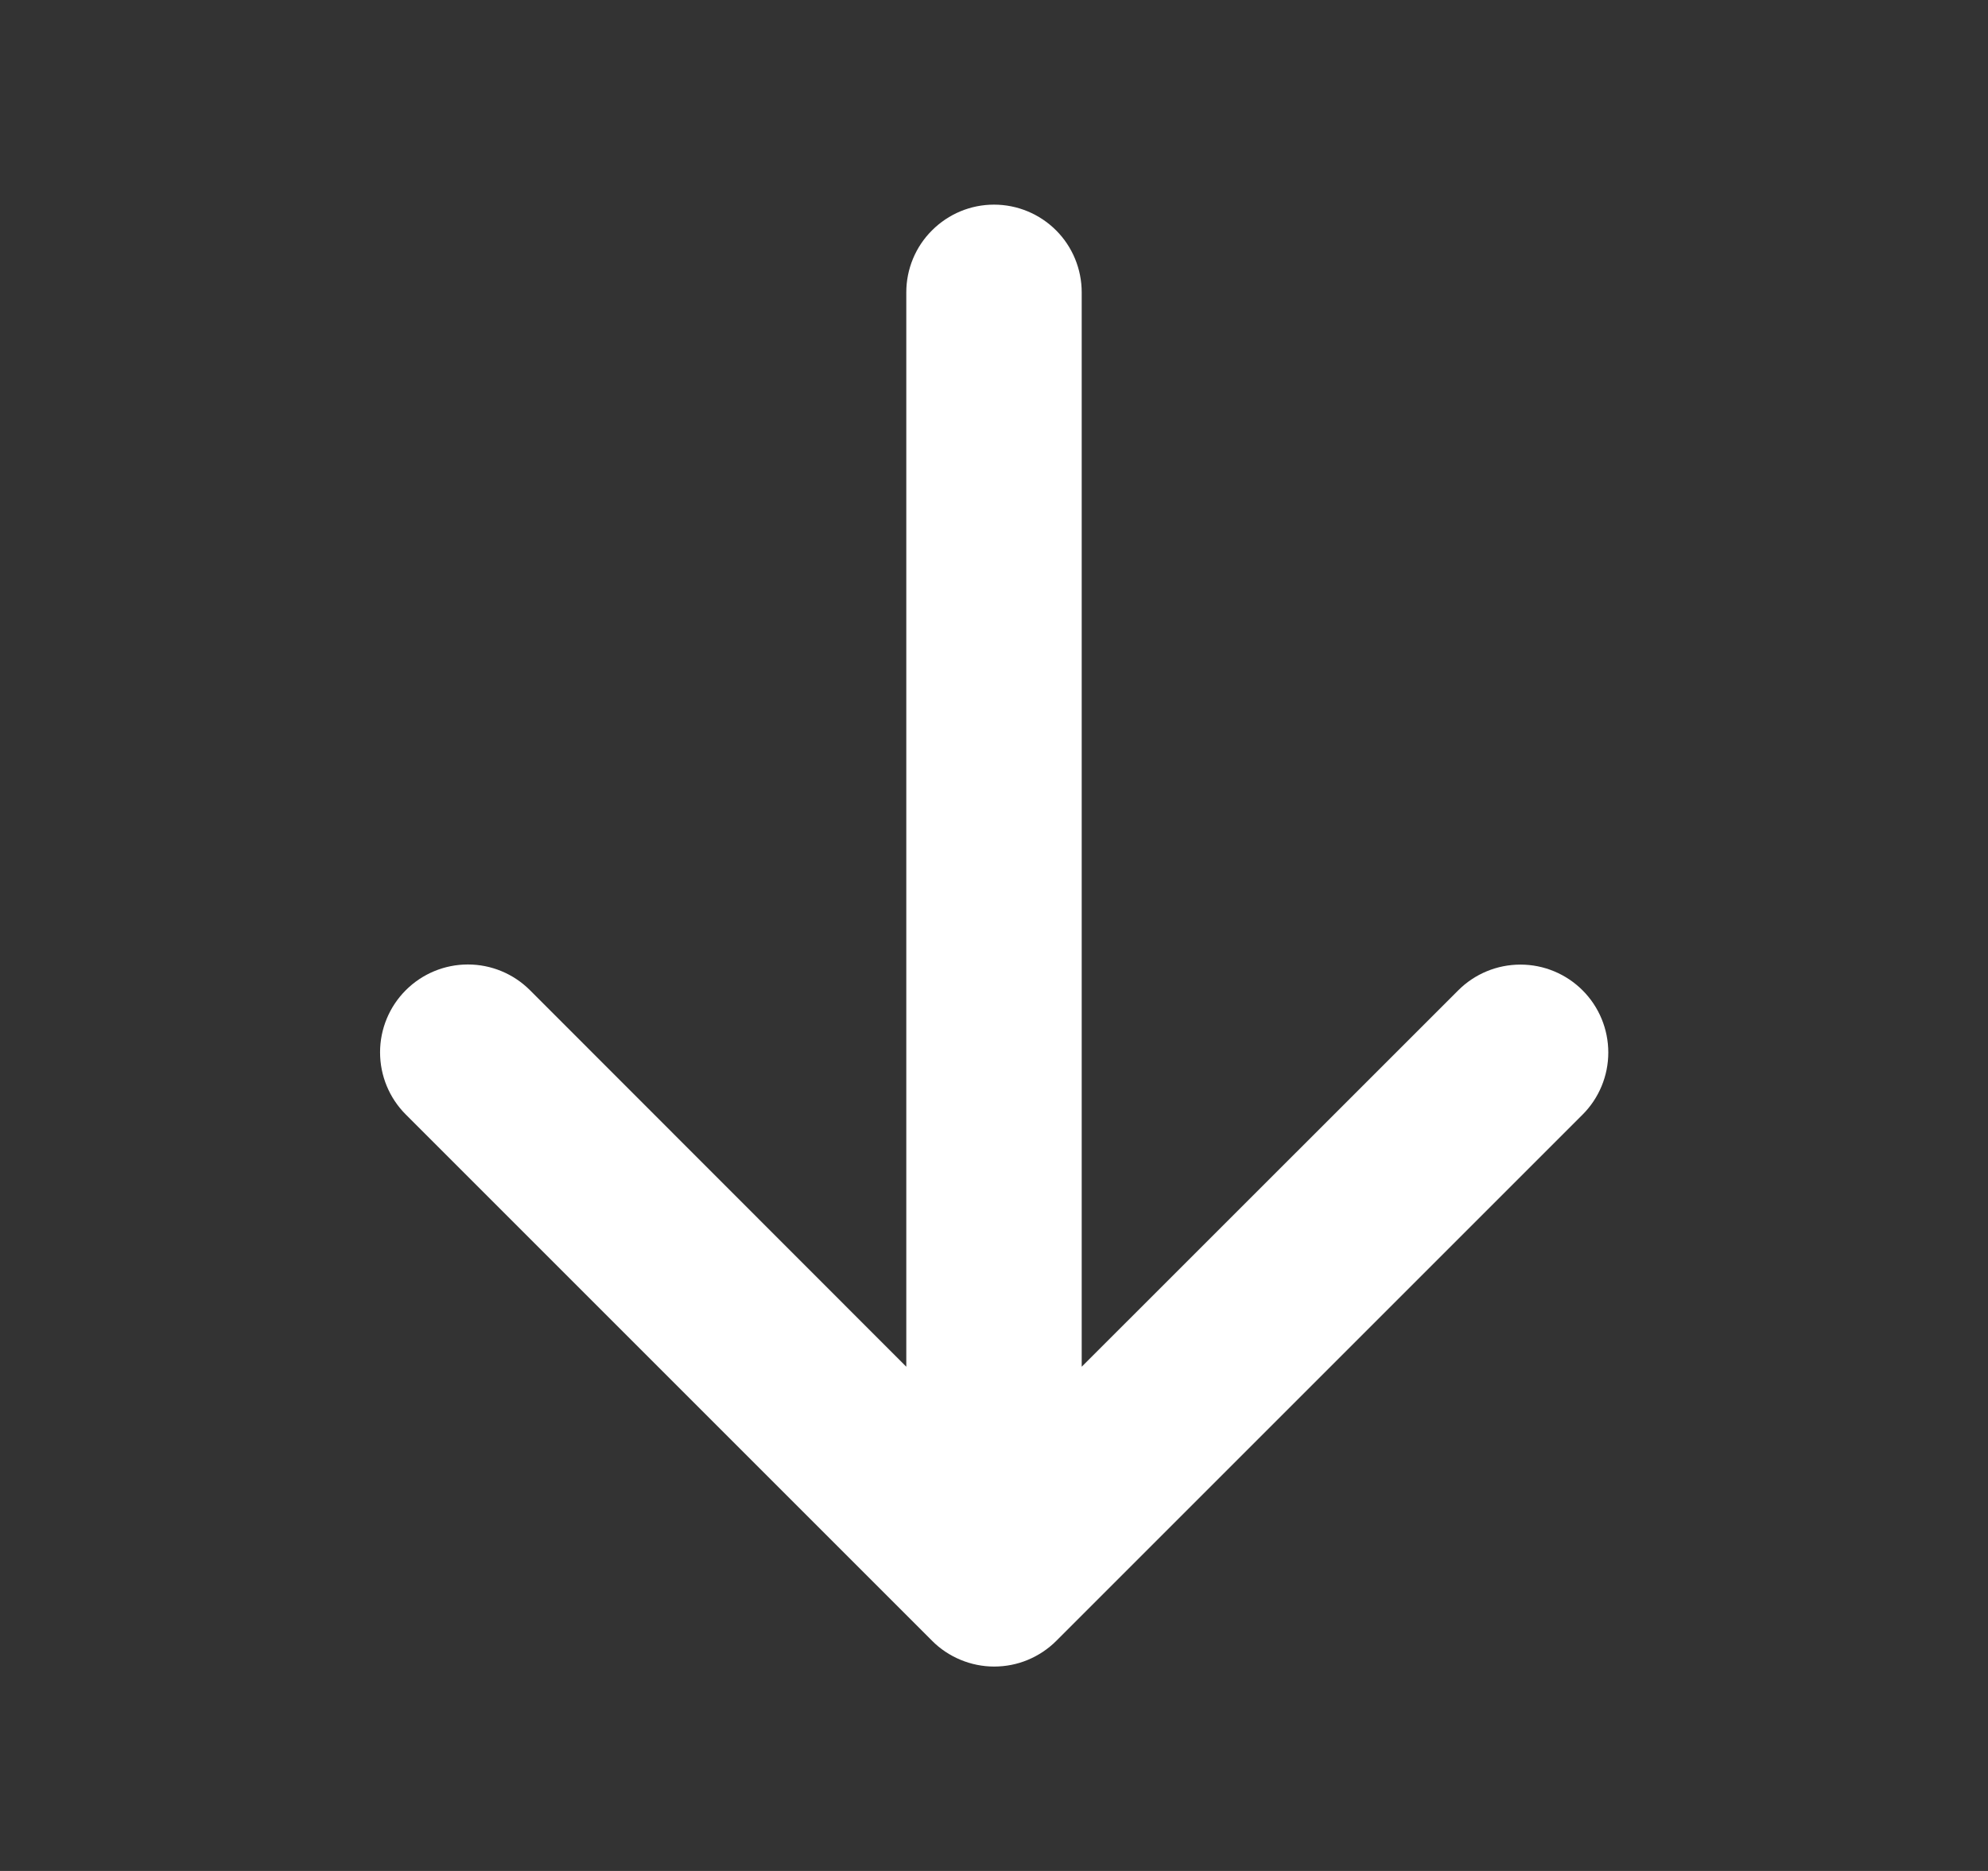 <svg width="17" height="16" viewBox="0 0 17 16" fill="none" xmlns="http://www.w3.org/2000/svg">
<rect x="0" y="0" width="17" height="16" fill="#333333" stroke="none"/>
<path d="M7.97 14.031L3.47 9.531C3.329 9.39 3.25 9.199 3.25 8.999C3.25 8.8 3.329 8.609 3.47 8.468C3.611 8.327 3.802 8.248 4.001 8.248C4.2 8.248 4.391 8.327 4.532 8.468L7.75 11.688L7.75 2.5C7.75 2.301 7.829 2.11 7.97 1.97C8.111 1.829 8.301 1.75 8.5 1.75C8.699 1.75 8.89 1.829 9.031 1.97C9.171 2.11 9.25 2.301 9.25 2.5L9.25 11.688L12.47 8.469C12.611 8.328 12.802 8.249 13.002 8.249C13.201 8.249 13.392 8.328 13.533 8.469C13.674 8.61 13.753 8.801 13.753 9.001C13.753 9.2 13.674 9.391 13.533 9.532L9.033 14.032C8.963 14.102 8.88 14.157 8.789 14.195C8.698 14.233 8.6 14.252 8.501 14.252C8.402 14.252 8.304 14.232 8.213 14.194C8.122 14.156 8.039 14.101 7.97 14.031Z" fill="white"/>
</svg>

